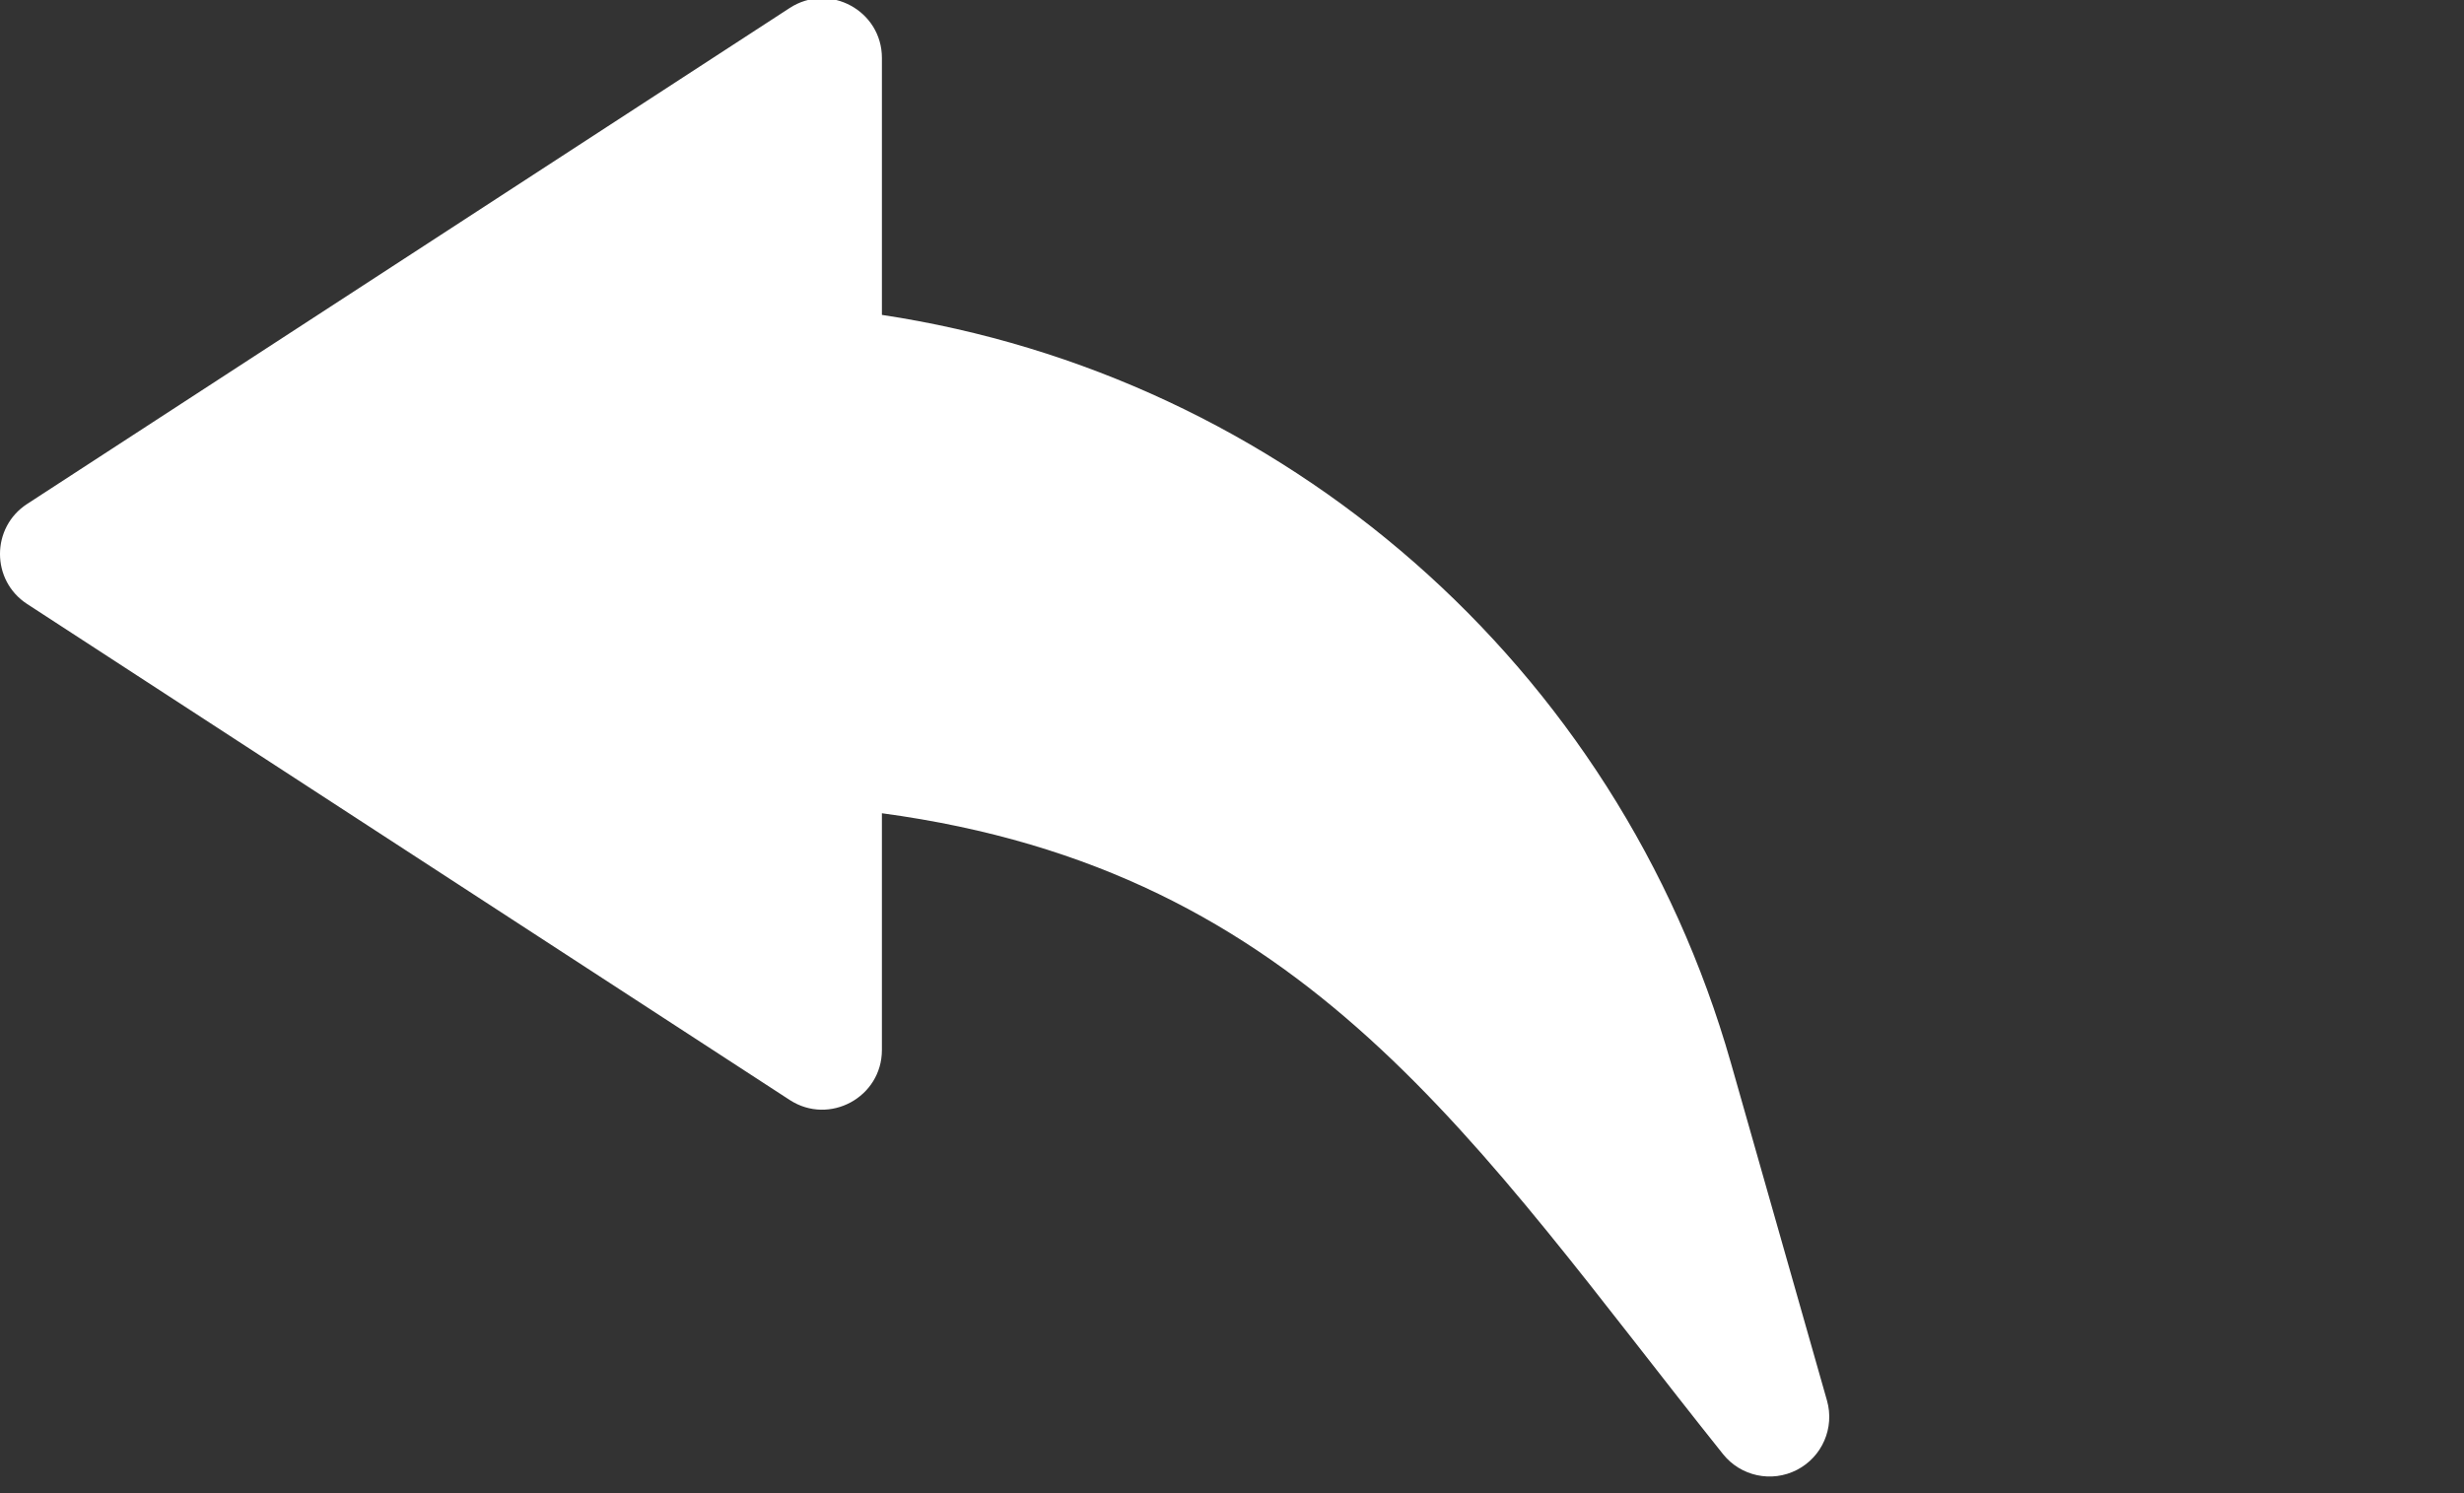 <?xml version="1.0" encoding="UTF-8" standalone="no"?>
<!-- Generator: Adobe Illustrator 16.0.0, SVG Export Plug-In . SVG Version: 6.00 Build 0)  -->

<svg
   xmlns:dc="http://purl.org/dc/elements/1.1/"
   xmlns:cc="http://creativecommons.org/ns#"
   xmlns:rdf="http://www.w3.org/1999/02/22-rdf-syntax-ns#"
   xmlns:svg="http://www.w3.org/2000/svg"
   xmlns="http://www.w3.org/2000/svg"
   xmlns:sodipodi="http://sodipodi.sourceforge.net/DTD/sodipodi-0.dtd"
   xmlns:inkscape="http://www.inkscape.org/namespaces/inkscape"
   version="1.1"
   id="Capa_1"
   x="0px"
   y="0px"
   width="20"
   height="12.123"
   viewBox="0 0 20 12.123"
   xml:space="preserve"
   sodipodi:docname="arrow-back.svg"
   inkscape:version="0.92.2 2405546, 2018-03-11"><rect x="0" y="0" width="20" height="12.123" fill="#333333" stroke="none"/><defs
   id="defs42" /><sodipodi:namedview
   pagecolor="#ffffff"
   bordercolor="#666666"
   borderopacity="1"
   objecttolerance="10"
   gridtolerance="10"
   guidetolerance="10"
   inkscape:pageopacity="0"
   inkscape:pageshadow="2"
   inkscape:window-width="1600"
   inkscape:window-height="1113"
   id="namedview40"
   showgrid="false"
   fit-margin-top="0"
   fit-margin-left="0"
   fit-margin-right="0"
   fit-margin-bottom="0"
   inkscape:zoom="20.340901"
   inkscape:cx="4.3629793"
   inkscape:cy="-8.884513"
   inkscape:window-x="0"
   inkscape:window-y="24"
   inkscape:window-maximized="1"
   inkscape:current-layer="Capa_1" />

<g
   id="g9"
   transform="matrix(0.029,0,0,0.029,7.368,-3.313)">
</g>
<g
   id="g11"
   transform="matrix(0.029,0,0,0.029,7.368,-3.313)">
</g>
<g
   id="g13"
   transform="matrix(0.029,0,0,0.029,7.368,-3.313)">
</g>
<g
   id="g15"
   transform="matrix(0.029,0,0,0.029,7.368,-3.313)">
</g>
<g
   id="g17"
   transform="matrix(0.029,0,0,0.029,7.368,-3.313)">
</g>
<g
   id="g19"
   transform="matrix(0.029,0,0,0.029,7.368,-3.313)">
</g>
<g
   id="g21"
   transform="matrix(0.029,0,0,0.029,7.368,-3.313)">
</g>
<g
   id="g23"
   transform="matrix(0.029,0,0,0.029,7.368,-3.313)">
</g>
<g
   id="g25"
   transform="matrix(0.029,0,0,0.029,7.368,-3.313)">
</g>
<g
   id="g27"
   transform="matrix(0.029,0,0,0.029,7.368,-3.313)">
</g>
<g
   id="g29"
   transform="matrix(0.029,0,0,0.029,7.368,-3.313)">
</g>
<g
   id="g31"
   transform="matrix(0.029,0,0,0.029,7.368,-3.313)">
</g>
<g
   id="g33"
   transform="matrix(0.029,0,0,0.029,7.368,-3.313)">
</g>
<g
   id="g35"
   transform="matrix(0.029,0,0,0.029,7.368,-3.313)">
</g>
<g
   id="g37"
   transform="matrix(0.029,0,0,0.029,7.368,-3.313)">
</g>
<g
   id="g1102"
   transform="matrix(0.029,0,0,0.029,0,-1.438)"
   style="fill:#ffffff"><g
     id="g1045"
     style="fill:#ffffff">
	<g
   id="g1043"
   style="fill:#ffffff">
		<path
   id="path1041"
   d="M 511.359,441.635 484.472,347.152 C 452.773,235.728 359.04,154.672 246.84,137.733 V 65.811 c 0,-13.232 -14.711,-21.208 -25.799,-13.996 L 7.584,190.663 c -10.11,6.576 -10.114,21.413 0,27.991 L 221.04,357.501 c 11.092,7.215 25.799,-0.768 25.799,-13.996 v -66.273 c 119.581,16.143 165.725,92.219 235.42,179.399 4.965,6.211 13.622,8.059 20.688,4.414 7.069,-3.642 10.588,-11.763 8.412,-19.41 z"
   inkscape:connector-curvature="0"
   style="fill:#ffffff" />
	</g>
</g><g
     id="g1047"
     style="fill:#ffffff">
</g><g
     id="g1049"
     style="fill:#ffffff">
</g><g
     id="g1051"
     style="fill:#ffffff">
</g><g
     id="g1053"
     style="fill:#ffffff">
</g><g
     id="g1055"
     style="fill:#ffffff">
</g><g
     id="g1057"
     style="fill:#ffffff">
</g><g
     id="g1059"
     style="fill:#ffffff">
</g><g
     id="g1061"
     style="fill:#ffffff">
</g><g
     id="g1063"
     style="fill:#ffffff">
</g><g
     id="g1065"
     style="fill:#ffffff">
</g><g
     id="g1067"
     style="fill:#ffffff">
</g><g
     id="g1069"
     style="fill:#ffffff">
</g><g
     id="g1071"
     style="fill:#ffffff">
</g><g
     id="g1073"
     style="fill:#ffffff">
</g><g
     id="g1075"
     style="fill:#ffffff">
</g></g></svg>